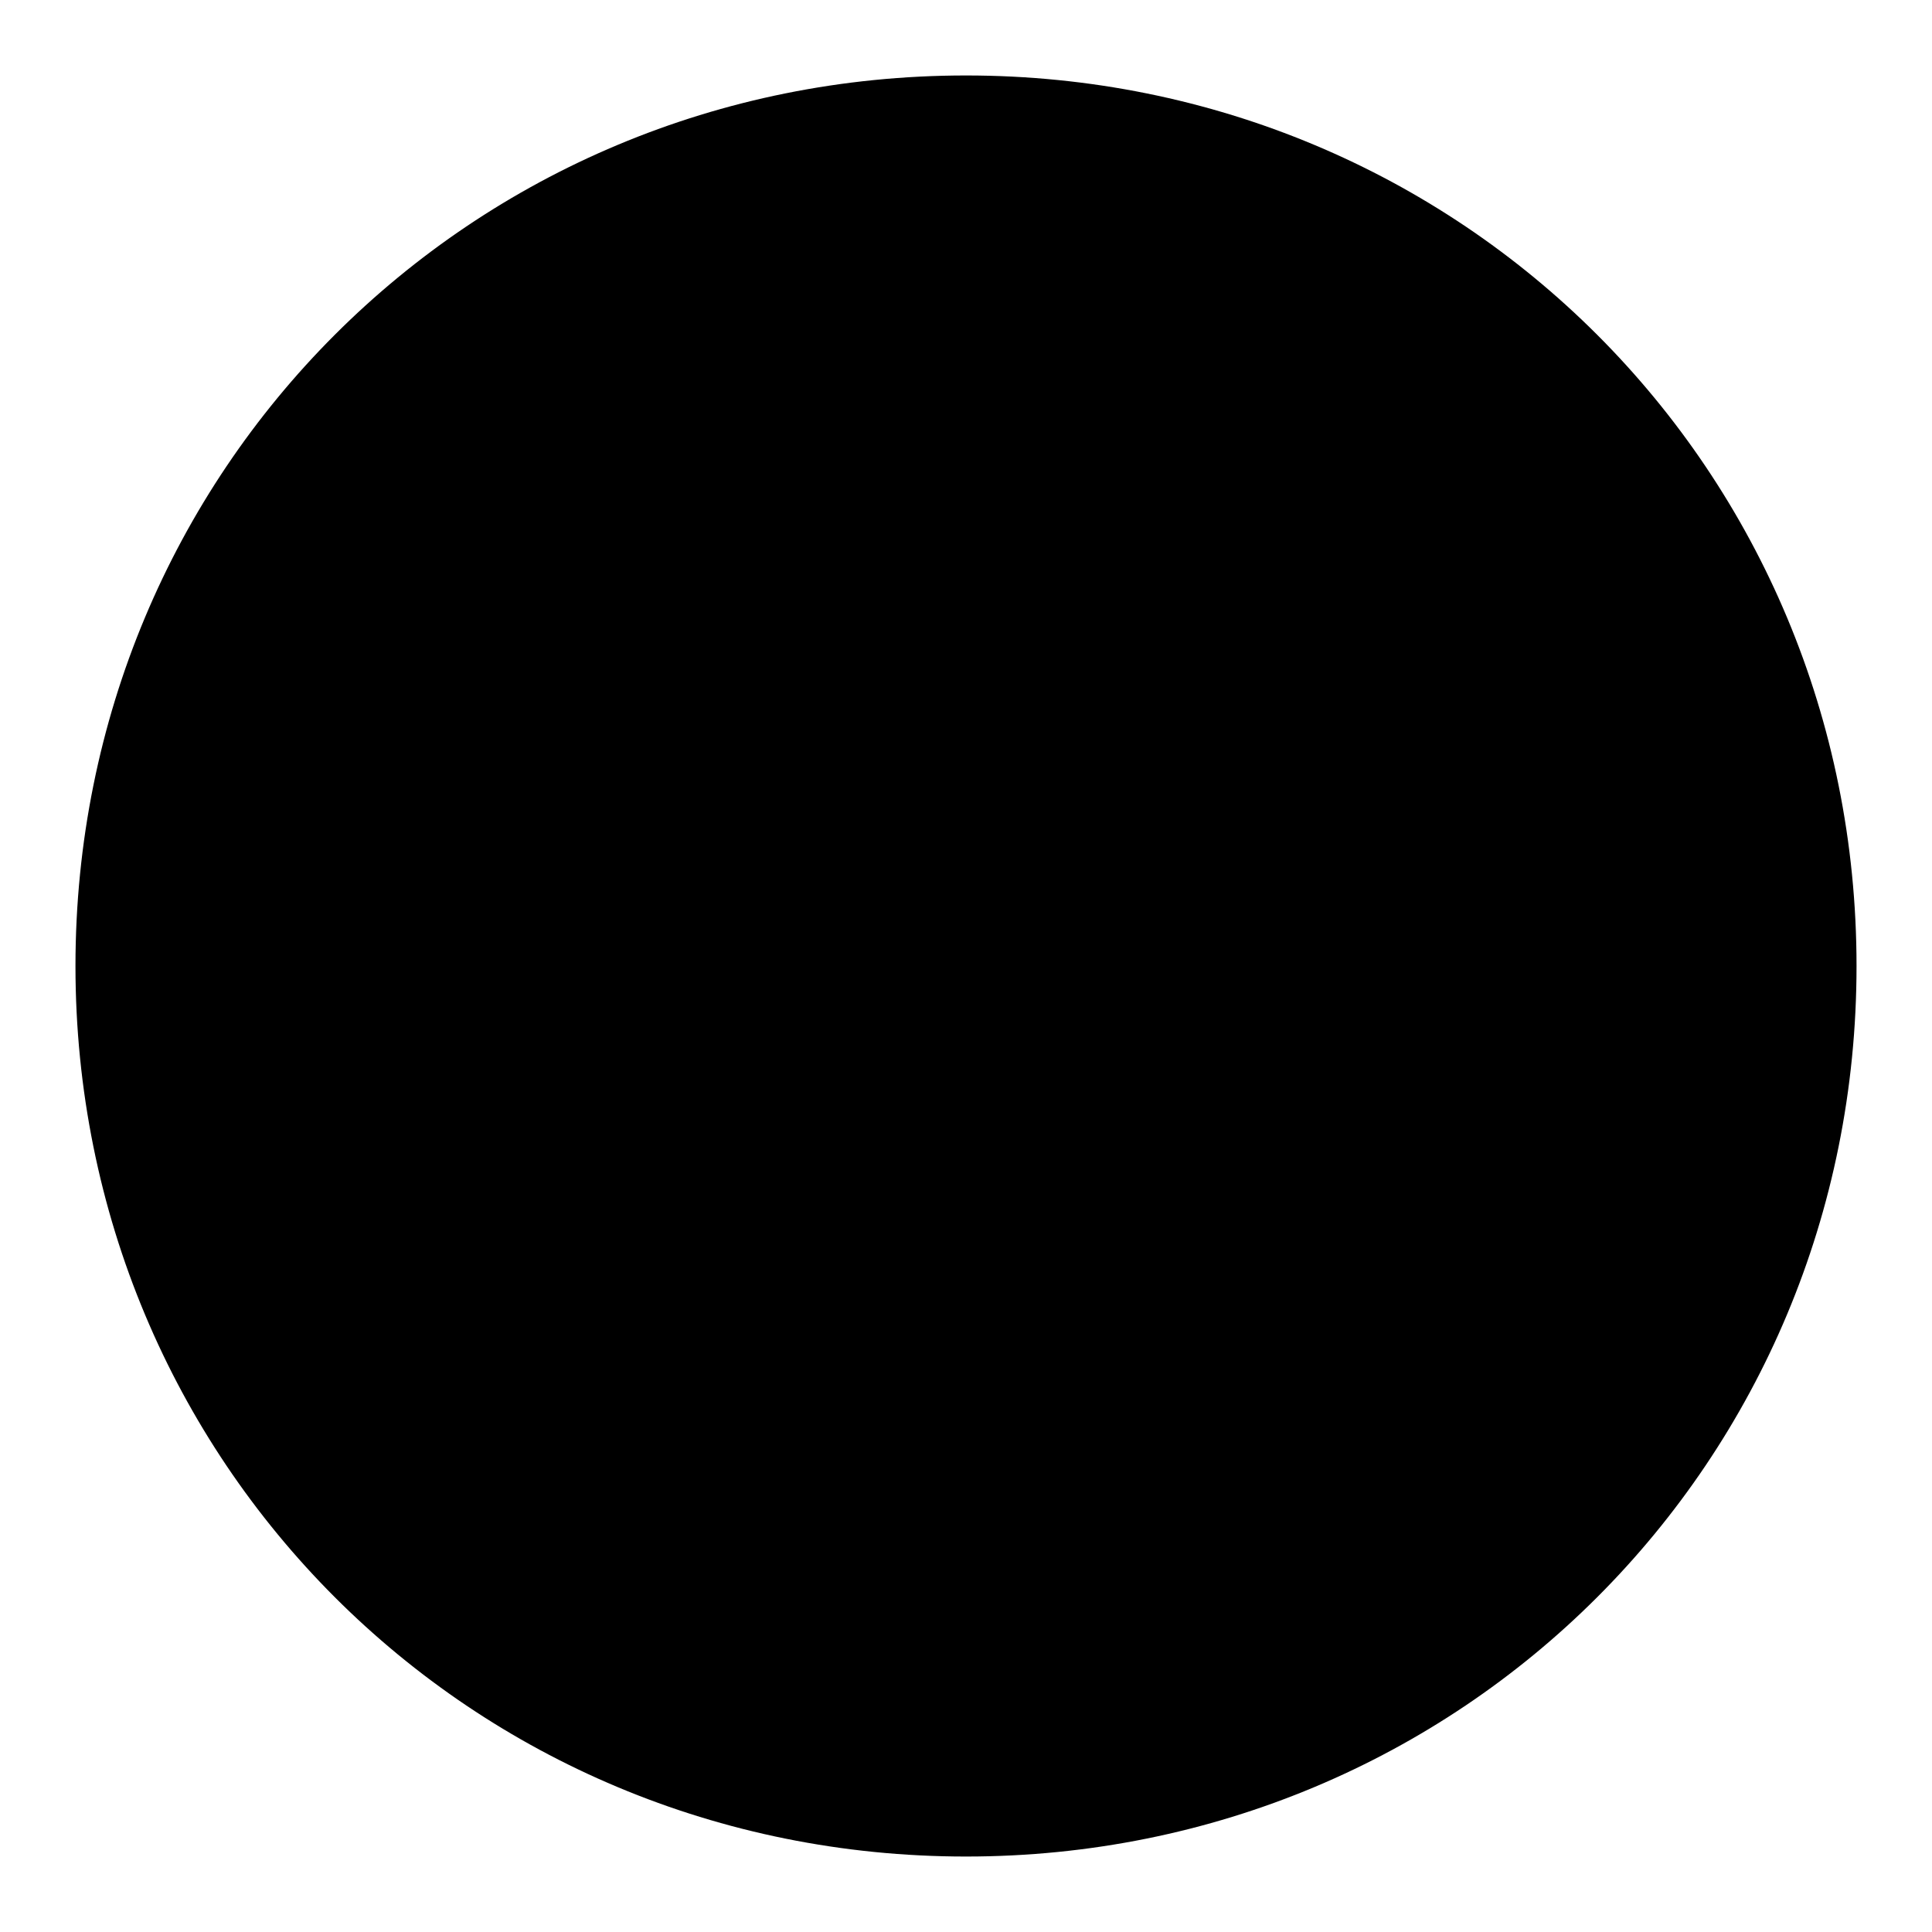 <?xml version="1.0" encoding="utf-8"?>
<!-- Svg Vector Icons : http://www.onlinewebfonts.com/icon -->
<!DOCTYPE svg PUBLIC "-//W3C//DTD SVG 1.1//EN" "http://www.w3.org/Graphics/SVG/1.1/DTD/svg11.dtd">
<svg version="1.1" xmlns="http://www.w3.org/2000/svg" xmlns:xlink="http://www.w3.org/1999/xlink" x="0px" y="0px" viewBox="0 0 256 256" enable-background="new 0 0 256 256" xml:space="preserve">
<g><g><path fill="#000000" d="M128,10c65.7,0,118,52.3,118,118c0,65.7-52.3,118-118,118c-65.7,0-118-52.3-118-118C10,62.3,62.3,10,128,10z M128,26.9c55.6,0,101.1,45.5,101.1,101.1c0,55.6-45.5,101.1-101.1,101.1S26.9,183.6,26.9,128C26.9,72.4,72.4,26.9,128,26.9z M128,60.6c37.1,0,67.4,30.3,67.4,67.4c0,37.1-30.3,67.4-67.4,67.4c-37.1,0-67.4-30.3-67.4-67.4C60.6,90.9,90.9,60.6,128,60.6z"/></g></g>
</svg>
